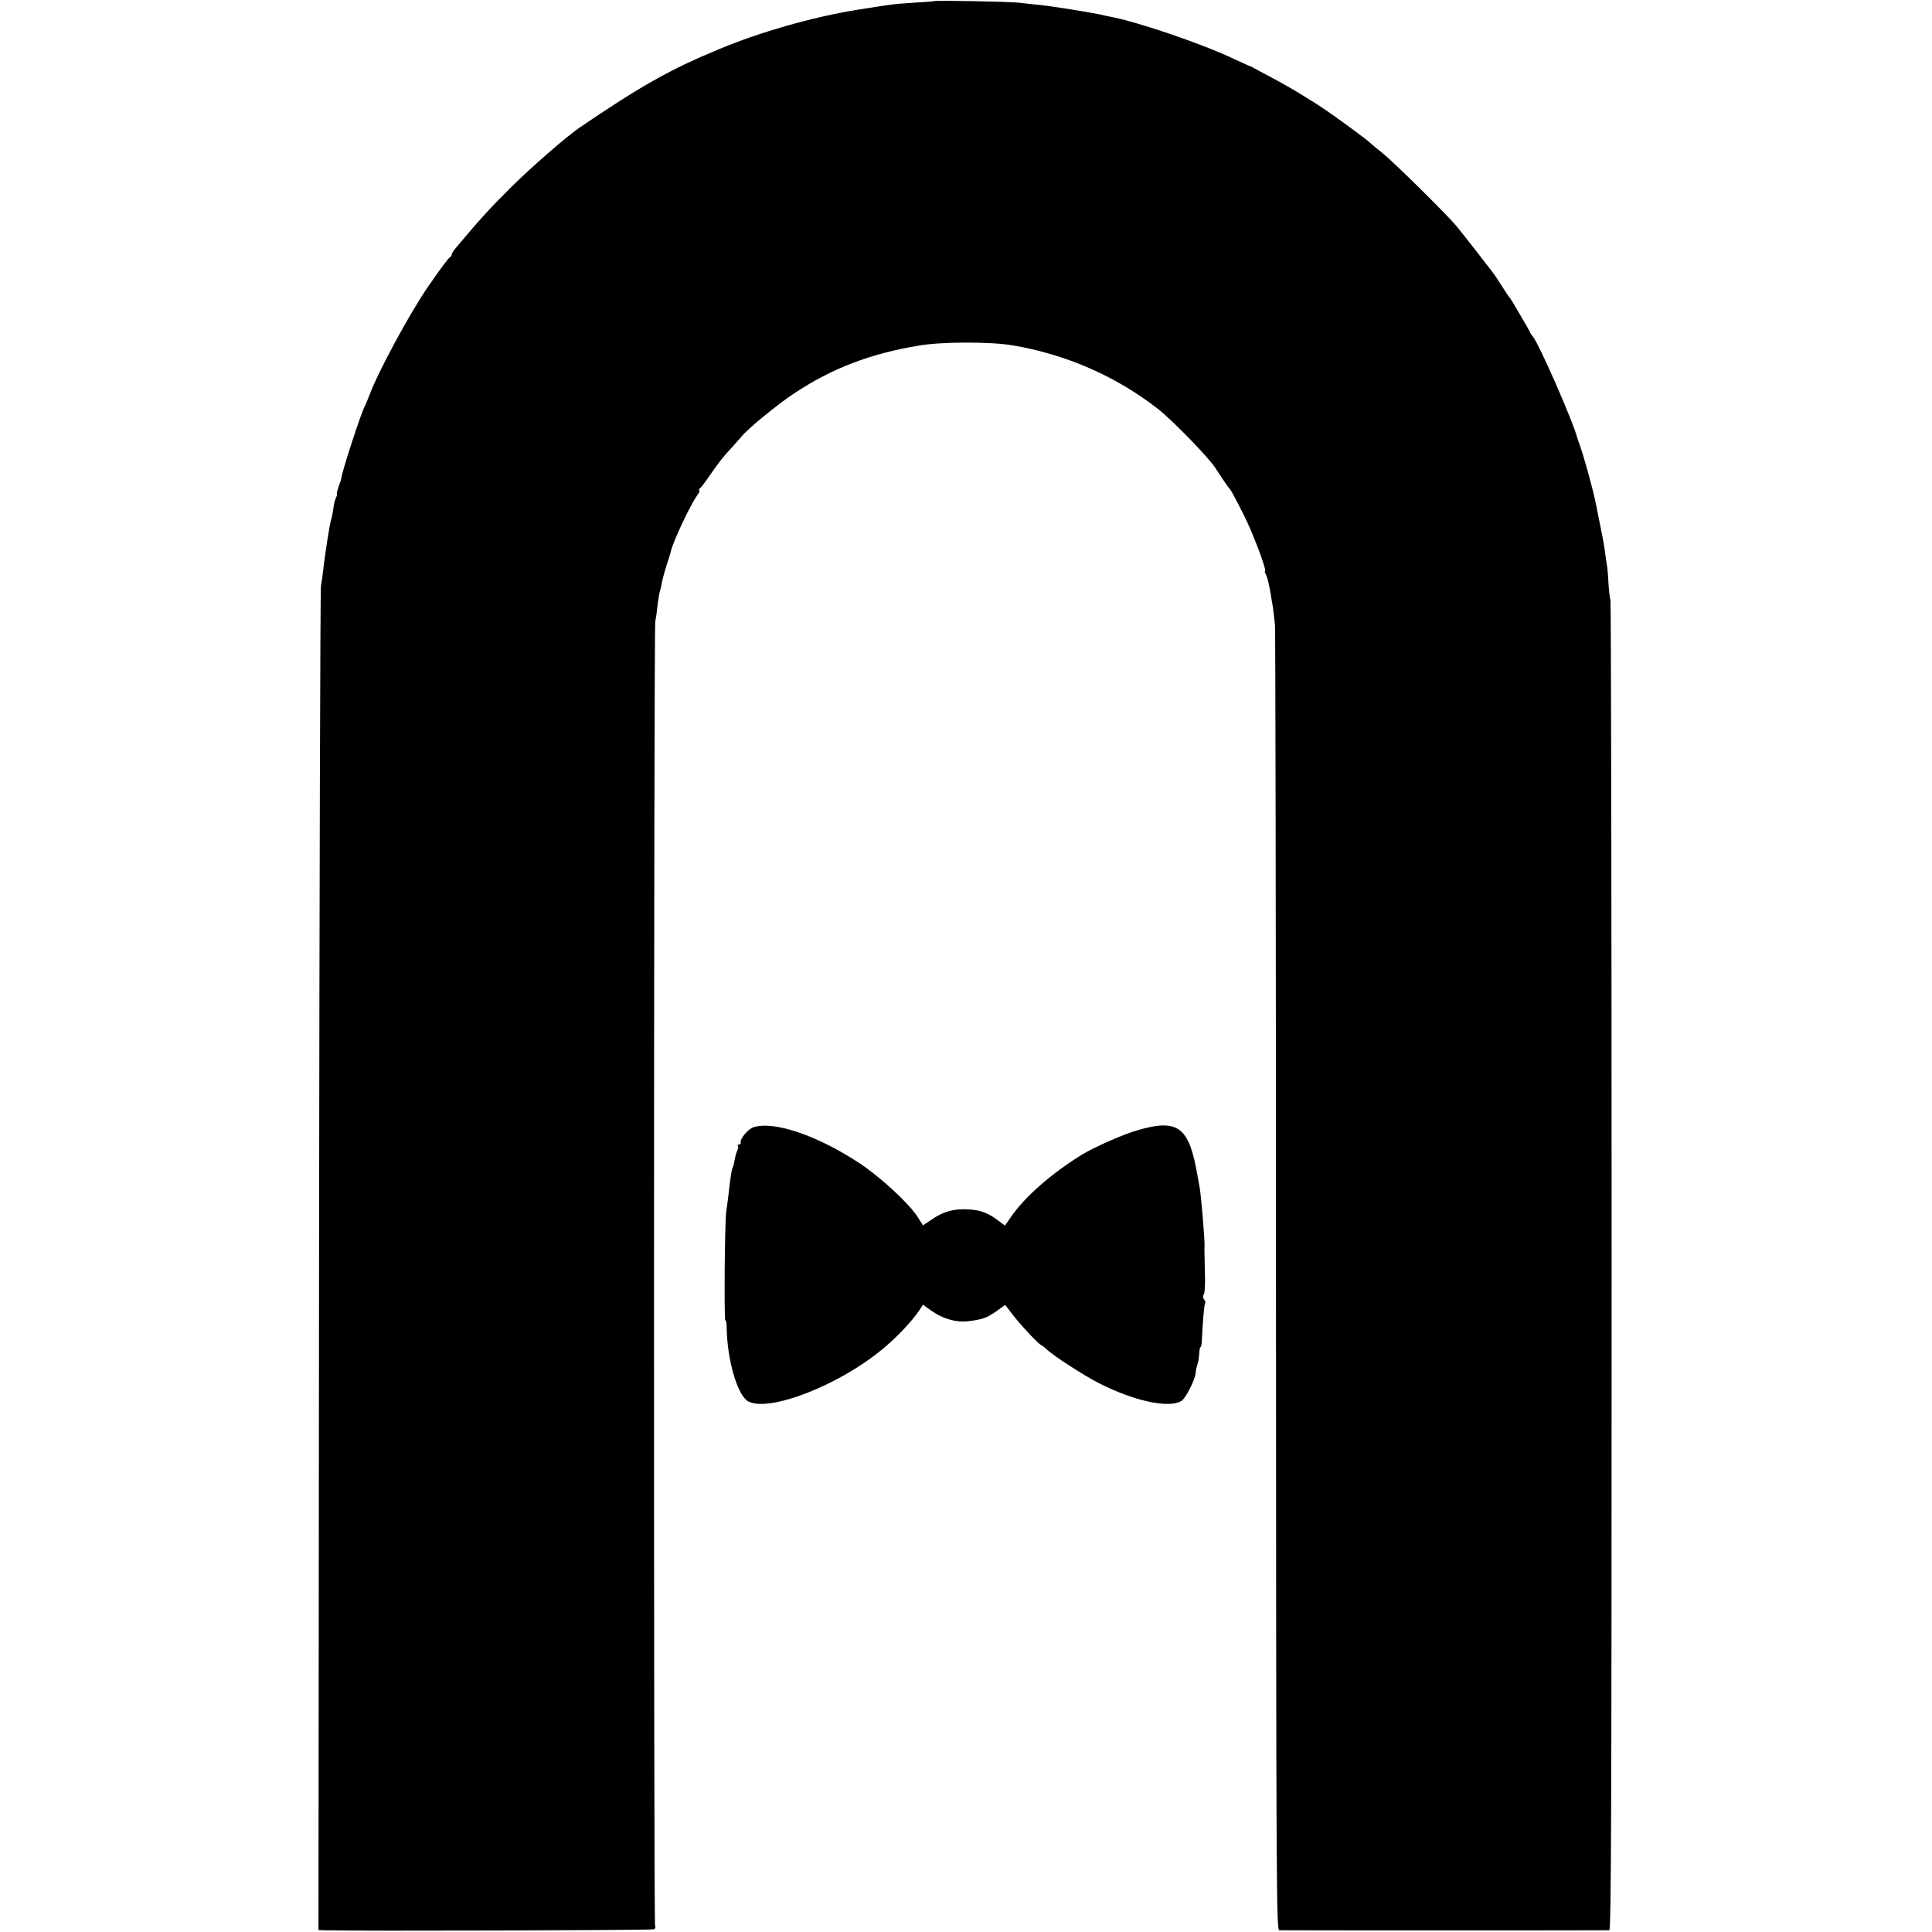 <?xml version="1.0" standalone="no"?>
<!DOCTYPE svg PUBLIC "-//W3C//DTD SVG 20010904//EN"
 "http://www.w3.org/TR/2001/REC-SVG-20010904/DTD/svg10.dtd">
<svg version="1.0" xmlns="http://www.w3.org/2000/svg"
 width="1001pt" height="1001pt" viewBox="0 0 1001 1001"
 preserveAspectRatio="xMidYMid meet">
<g transform="translate(0,1001) scale(0.1,-0.1)"
fill="#000000" stroke="none">
<path d="M4838 10004 c-2 -1 -48 -5 -103 -8 -107 -7 -107 -7 -295 -37 -228
-37 -500 -114 -715 -204 -250 -103 -406 -191 -722 -406 -70 -48 -254 -208
-364 -318 -109 -109 -156 -161 -276 -304 -13 -15 -23 -31 -23 -36 0 -5 -3 -11
-8 -13 -7 -3 -45 -53 -114 -153 -94 -136 -259 -441 -303 -560 -10 -27 -22 -54
-25 -60 -15 -21 -125 -359 -121 -372 0 -2 -6 -21 -14 -43 -8 -22 -12 -40 -9
-40 2 0 0 -8 -5 -18 -5 -10 -12 -36 -14 -58 -3 -21 -8 -46 -11 -54 -4 -13 -12
-56 -21 -115 -2 -11 -5 -36 -8 -55 -3 -19 -9 -60 -12 -90 -3 -30 -9 -68 -12
-85 -4 -16 -8 -1590 -10 -3497 l-3 -3468 32 -1 c185 -5 1698 0 1707 5 6 4 9
12 5 17 -8 13 -7 6725 1 6759 3 14 8 45 10 70 5 42 11 78 15 90 1 3 3 10 4 15
5 30 19 86 34 130 9 28 17 52 17 55 9 47 97 236 137 293 11 15 16 27 11 27 -4
0 -3 4 2 8 6 4 30 36 54 71 47 68 69 96 115 145 15 17 36 40 45 51 33 42 189
170 276 227 194 129 392 205 643 247 118 21 372 21 487 2 279 -47 539 -161
755 -330 73 -57 259 -248 295 -303 49 -74 69 -104 74 -108 7 -6 29 -46 76
-140 47 -92 121 -290 109 -290 -3 0 0 -8 5 -17 8 -16 15 -46 26 -108 1 -11 6
-38 10 -60 3 -22 8 -65 11 -95 2 -30 5 -1564 5 -3408 1 -3115 2 -3352 17
-3353 23 -1 1694 -1 1710 0 10 1 12 687 12 3444 0 1894 -3 3446 -6 3450 -3 3
-7 39 -10 81 -2 41 -6 90 -10 108 -3 18 -7 47 -9 64 -3 28 -19 109 -46 241
-16 82 -65 256 -86 313 -3 8 -7 20 -9 25 -21 87 -209 514 -235 535 -3 3 -8 10
-10 15 -2 6 -21 39 -42 75 -51 88 -61 104 -67 110 -3 3 -21 30 -40 60 -19 30
-40 62 -47 70 -6 8 -45 58 -86 111 -41 53 -87 111 -103 130 -51 61 -328 334
-379 374 -27 22 -57 46 -65 54 -19 18 -134 103 -220 163 -83 57 -203 130 -299
180 -42 22 -80 43 -86 46 -5 4 -12 7 -15 8 -3 0 -39 17 -81 36 -170 81 -501
194 -649 222 -14 3 -36 7 -50 11 -51 11 -257 44 -310 49 -30 3 -80 8 -110 12
-53 6 -437 13 -442 8z"/>
<path d="M3905 4170 c-29 -9 -73 -61 -67 -81 1 -5 -3 -9 -10 -9 -6 0 -8 -3 -5
-6 3 -4 2 -14 -2 -23 -5 -9 -11 -30 -14 -48 -3 -17 -7 -35 -10 -40 -6 -9 -13
-54 -22 -138 -4 -33 -9 -73 -12 -90 -8 -46 -12 -565 -5 -565 4 0 7 -17 7 -37
2 -168 56 -354 112 -384 107 -57 467 82 693 269 77 63 158 149 195 206 l17 26
42 -30 c59 -42 127 -62 187 -56 79 9 101 17 151 52 l46 33 40 -52 c39 -51 138
-157 148 -157 3 0 15 -10 27 -21 35 -34 195 -137 272 -176 179 -91 356 -130
424 -93 23 12 72 108 76 147 1 16 6 35 9 44 4 9 8 33 9 53 1 20 4 36 7 36 3 0
6 15 7 33 4 93 12 189 17 194 3 4 1 12 -5 20 -7 8 -8 18 -2 26 5 6 8 55 6 107
-3 125 -3 128 -2 143 1 39 -17 254 -25 302 -3 17 -8 44 -11 60 -43 256 -100
300 -308 240 -75 -21 -229 -89 -292 -128 -159 -98 -298 -220 -369 -325 l-29
-42 -31 23 c-56 43 -96 58 -161 61 -74 4 -128 -11 -190 -54 l-43 -29 -27 43
c-44 70 -192 206 -300 278 -218 144 -442 221 -550 188z"/>
</g>
</svg>
